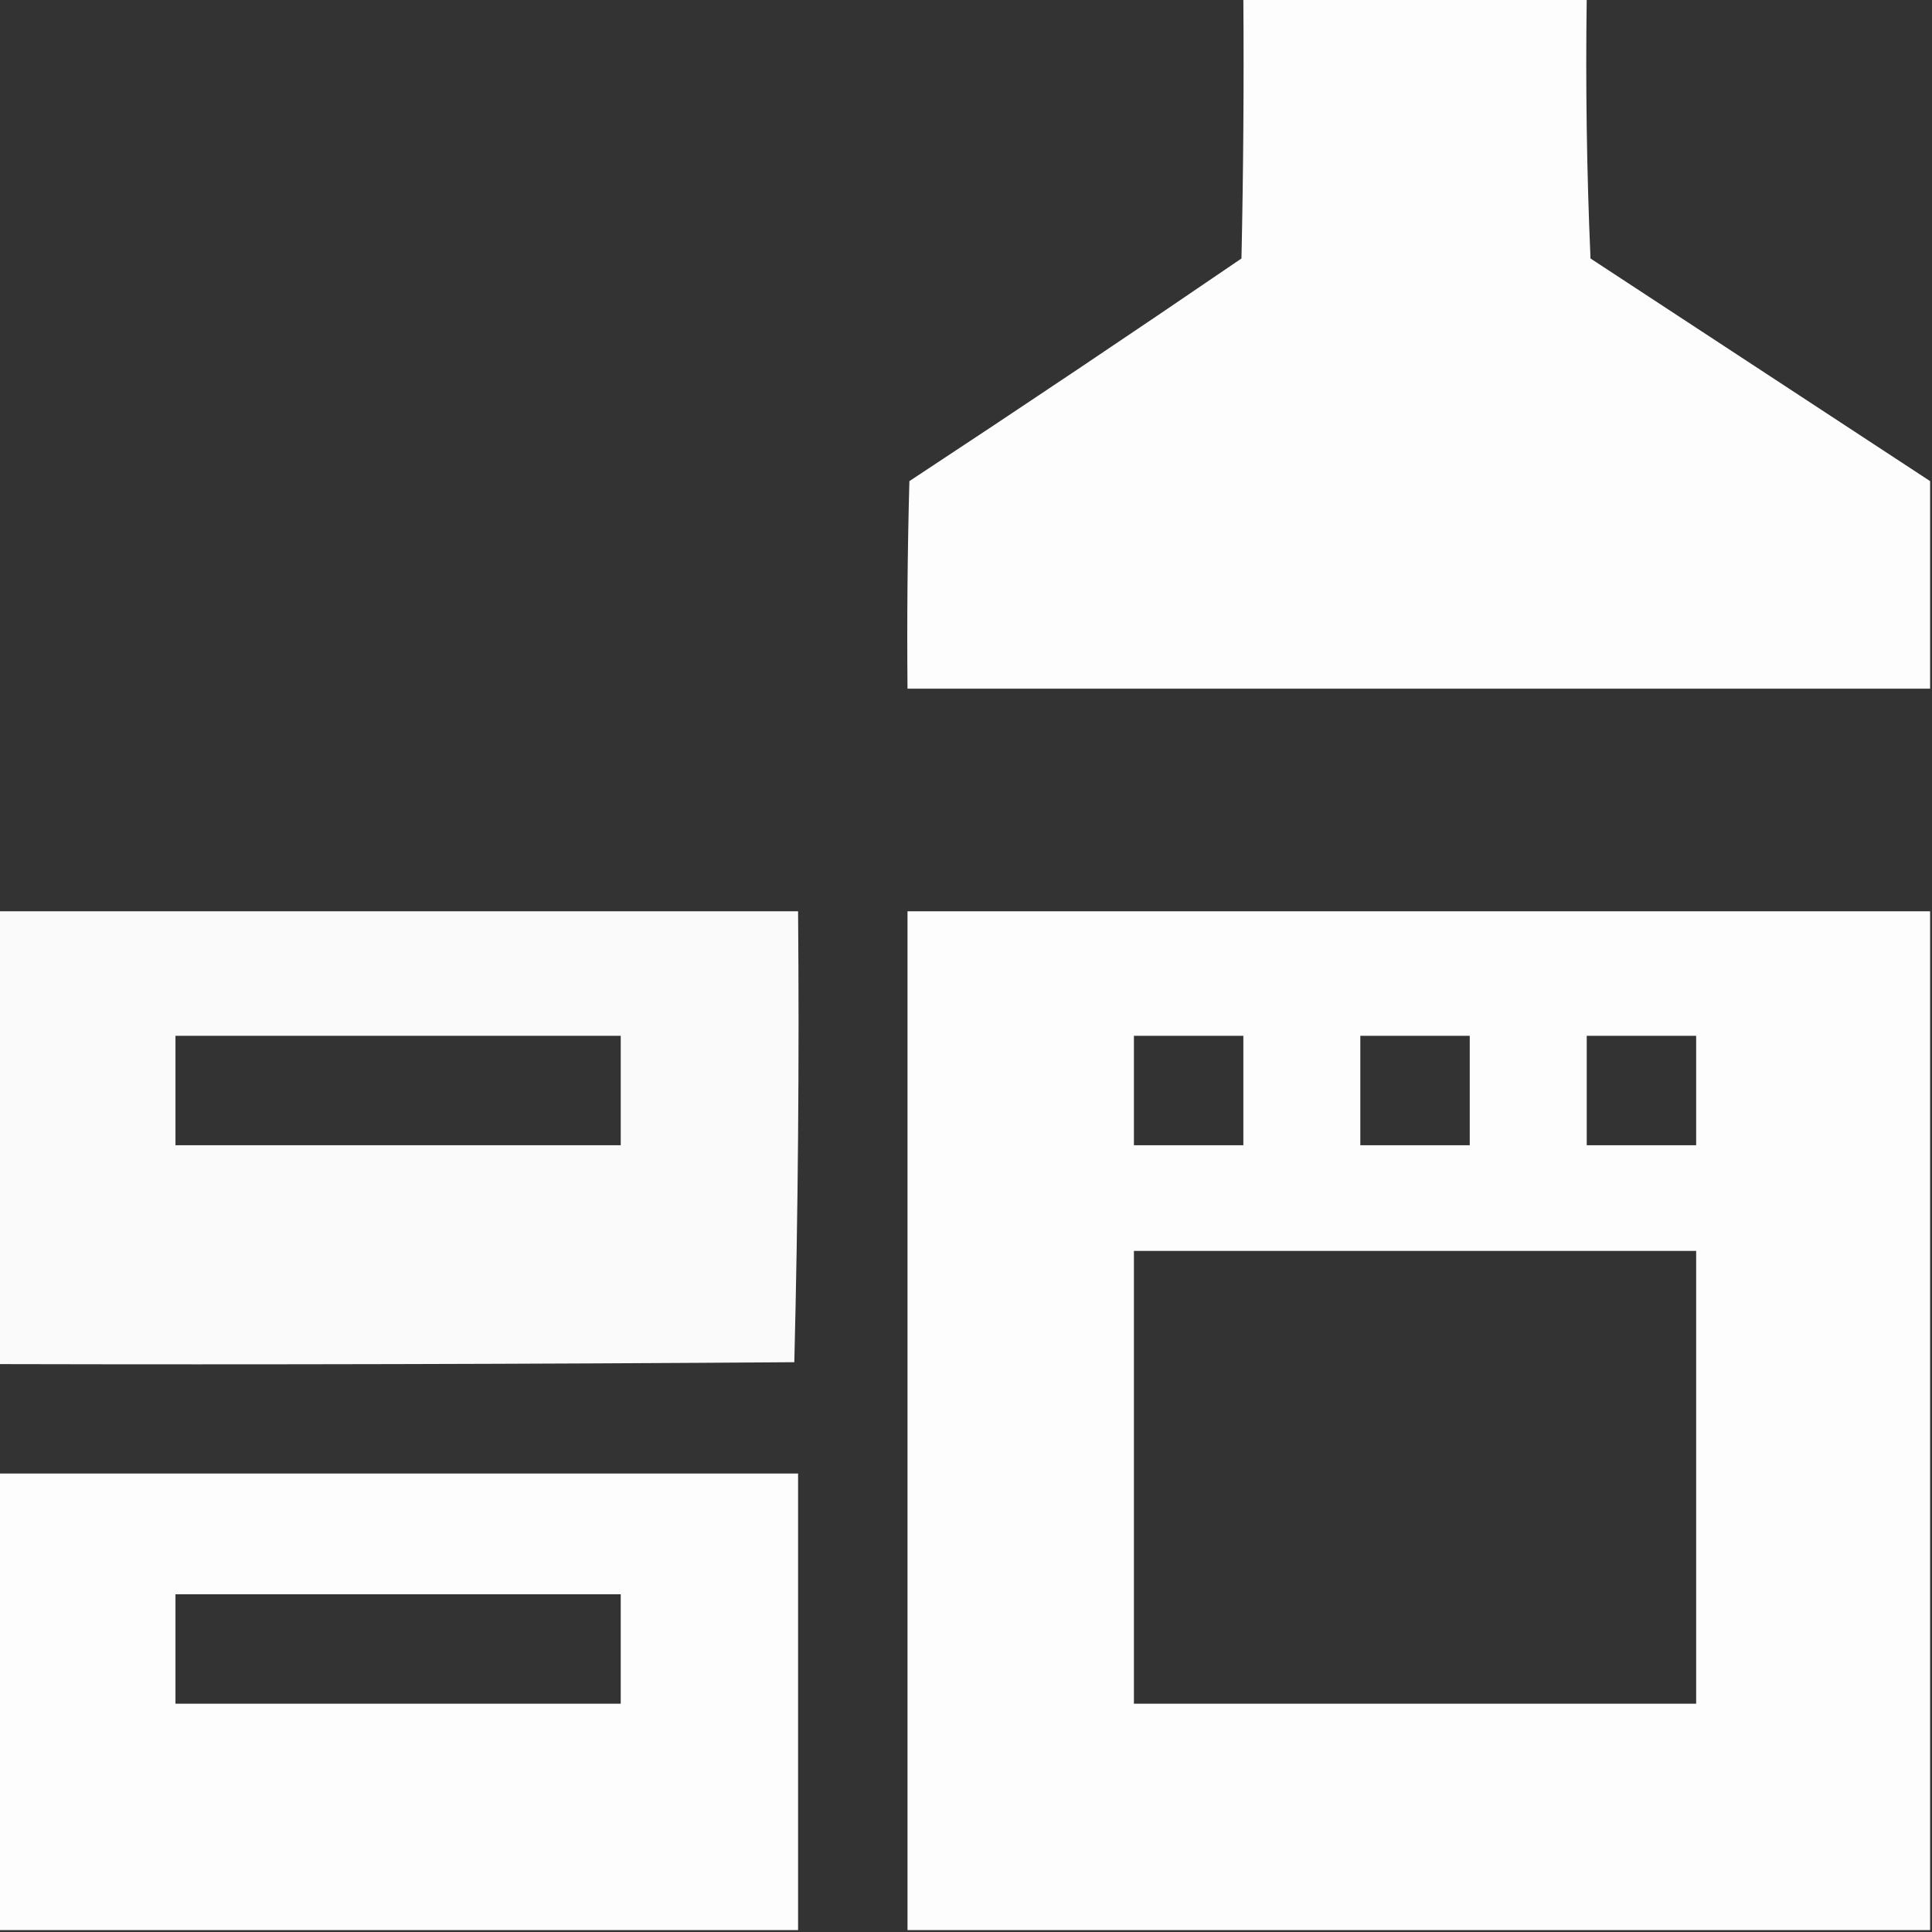 <?xml version="1.0" encoding="UTF-8"?>
<!DOCTYPE svg PUBLIC "-//W3C//DTD SVG 1.1//EN" "http://www.w3.org/Graphics/SVG/1.1/DTD/svg11.dtd">
<svg xmlns="http://www.w3.org/2000/svg" version="1.1" width="512px" height="512px" style="shape-rendering:geometricPrecision; text-rendering:geometricPrecision; image-rendering:optimizeQuality; fill-rule:evenodd; clip-rule:evenodd" xmlns:xlink="http://www.w3.org/1999/xlink">
<rect width="100%" height="100%" fill="#333333" stroke="none"/>
<g><path style="opacity:0.986" fill="#FFFFFF" d="M 329.5,-0.5 C 359.833,-0.5 390.167,-0.5 420.5,-0.5C 420.167,22.51 420.5,45.51 421.5,68.5C 451.518,88.193 481.518,107.859 511.5,127.5C 511.5,145.833 511.5,164.167 511.5,182.5C 421.167,182.5 330.833,182.5 240.5,182.5C 240.333,164.164 240.5,145.83 241,127.5C 270.506,108.081 299.839,88.415 329,68.5C 329.5,45.502 329.667,22.502 329.5,-0.5 Z"/></g>
<g><path style="opacity:0.976" fill="#FFFFFF" d="M -0.5,241.5 C 70.167,241.5 140.833,241.5 211.5,241.5C 211.83,281.406 211.497,321.239 210.5,361C 140.167,361.5 69.834,361.667 -0.5,361.5C -0.5,321.5 -0.5,281.5 -0.5,241.5 Z M 46.5,274.5 C 85.833,274.5 125.167,274.5 164.5,274.5C 164.5,284.167 164.5,293.833 164.5,303.5C 125.167,303.5 85.833,303.5 46.5,303.5C 46.5,293.833 46.5,284.167 46.5,274.5 Z"/></g>
<g><path style="opacity:0.991" fill="#FFFFFF" d="M 511.5,241.5 C 511.5,331.5 511.5,421.5 511.5,511.5C 421.167,511.5 330.833,511.5 240.5,511.5C 240.5,421.5 240.5,331.5 240.5,241.5C 330.833,241.5 421.167,241.5 511.5,241.5 Z M 300.5,274.5 C 310.167,274.5 319.833,274.5 329.5,274.5C 329.5,284.167 329.5,293.833 329.5,303.5C 319.833,303.5 310.167,303.5 300.5,303.5C 300.5,293.833 300.5,284.167 300.5,274.5 Z M 360.5,274.5 C 370.167,274.5 379.833,274.5 389.5,274.5C 389.5,284.167 389.5,293.833 389.5,303.5C 379.833,303.5 370.167,303.5 360.5,303.5C 360.5,293.833 360.5,284.167 360.5,274.5 Z M 420.5,274.5 C 430.167,274.5 439.833,274.5 449.5,274.5C 449.5,284.167 449.5,293.833 449.5,303.5C 439.833,303.5 430.167,303.5 420.5,303.5C 420.5,293.833 420.5,284.167 420.5,274.5 Z M 300.5,331.5 C 350.167,331.5 399.833,331.5 449.5,331.5C 449.5,371.5 449.5,411.5 449.5,451.5C 399.833,451.5 350.167,451.5 300.5,451.5C 300.5,411.5 300.5,371.5 300.5,331.5 Z"/></g>
<g><path style="opacity:0.986" fill="#FFFFFF" d="M -0.5,390.5 C 70.167,390.5 140.833,390.5 211.5,390.5C 211.5,430.833 211.5,471.167 211.5,511.5C 140.833,511.5 70.167,511.5 -0.5,511.5C -0.5,471.167 -0.5,430.833 -0.5,390.5 Z M 46.5,422.5 C 85.833,422.5 125.167,422.5 164.5,422.5C 164.5,432.167 164.5,441.833 164.5,451.5C 125.167,451.5 85.833,451.5 46.5,451.5C 46.5,441.833 46.5,432.167 46.5,422.5 Z"/></g>
</svg>
